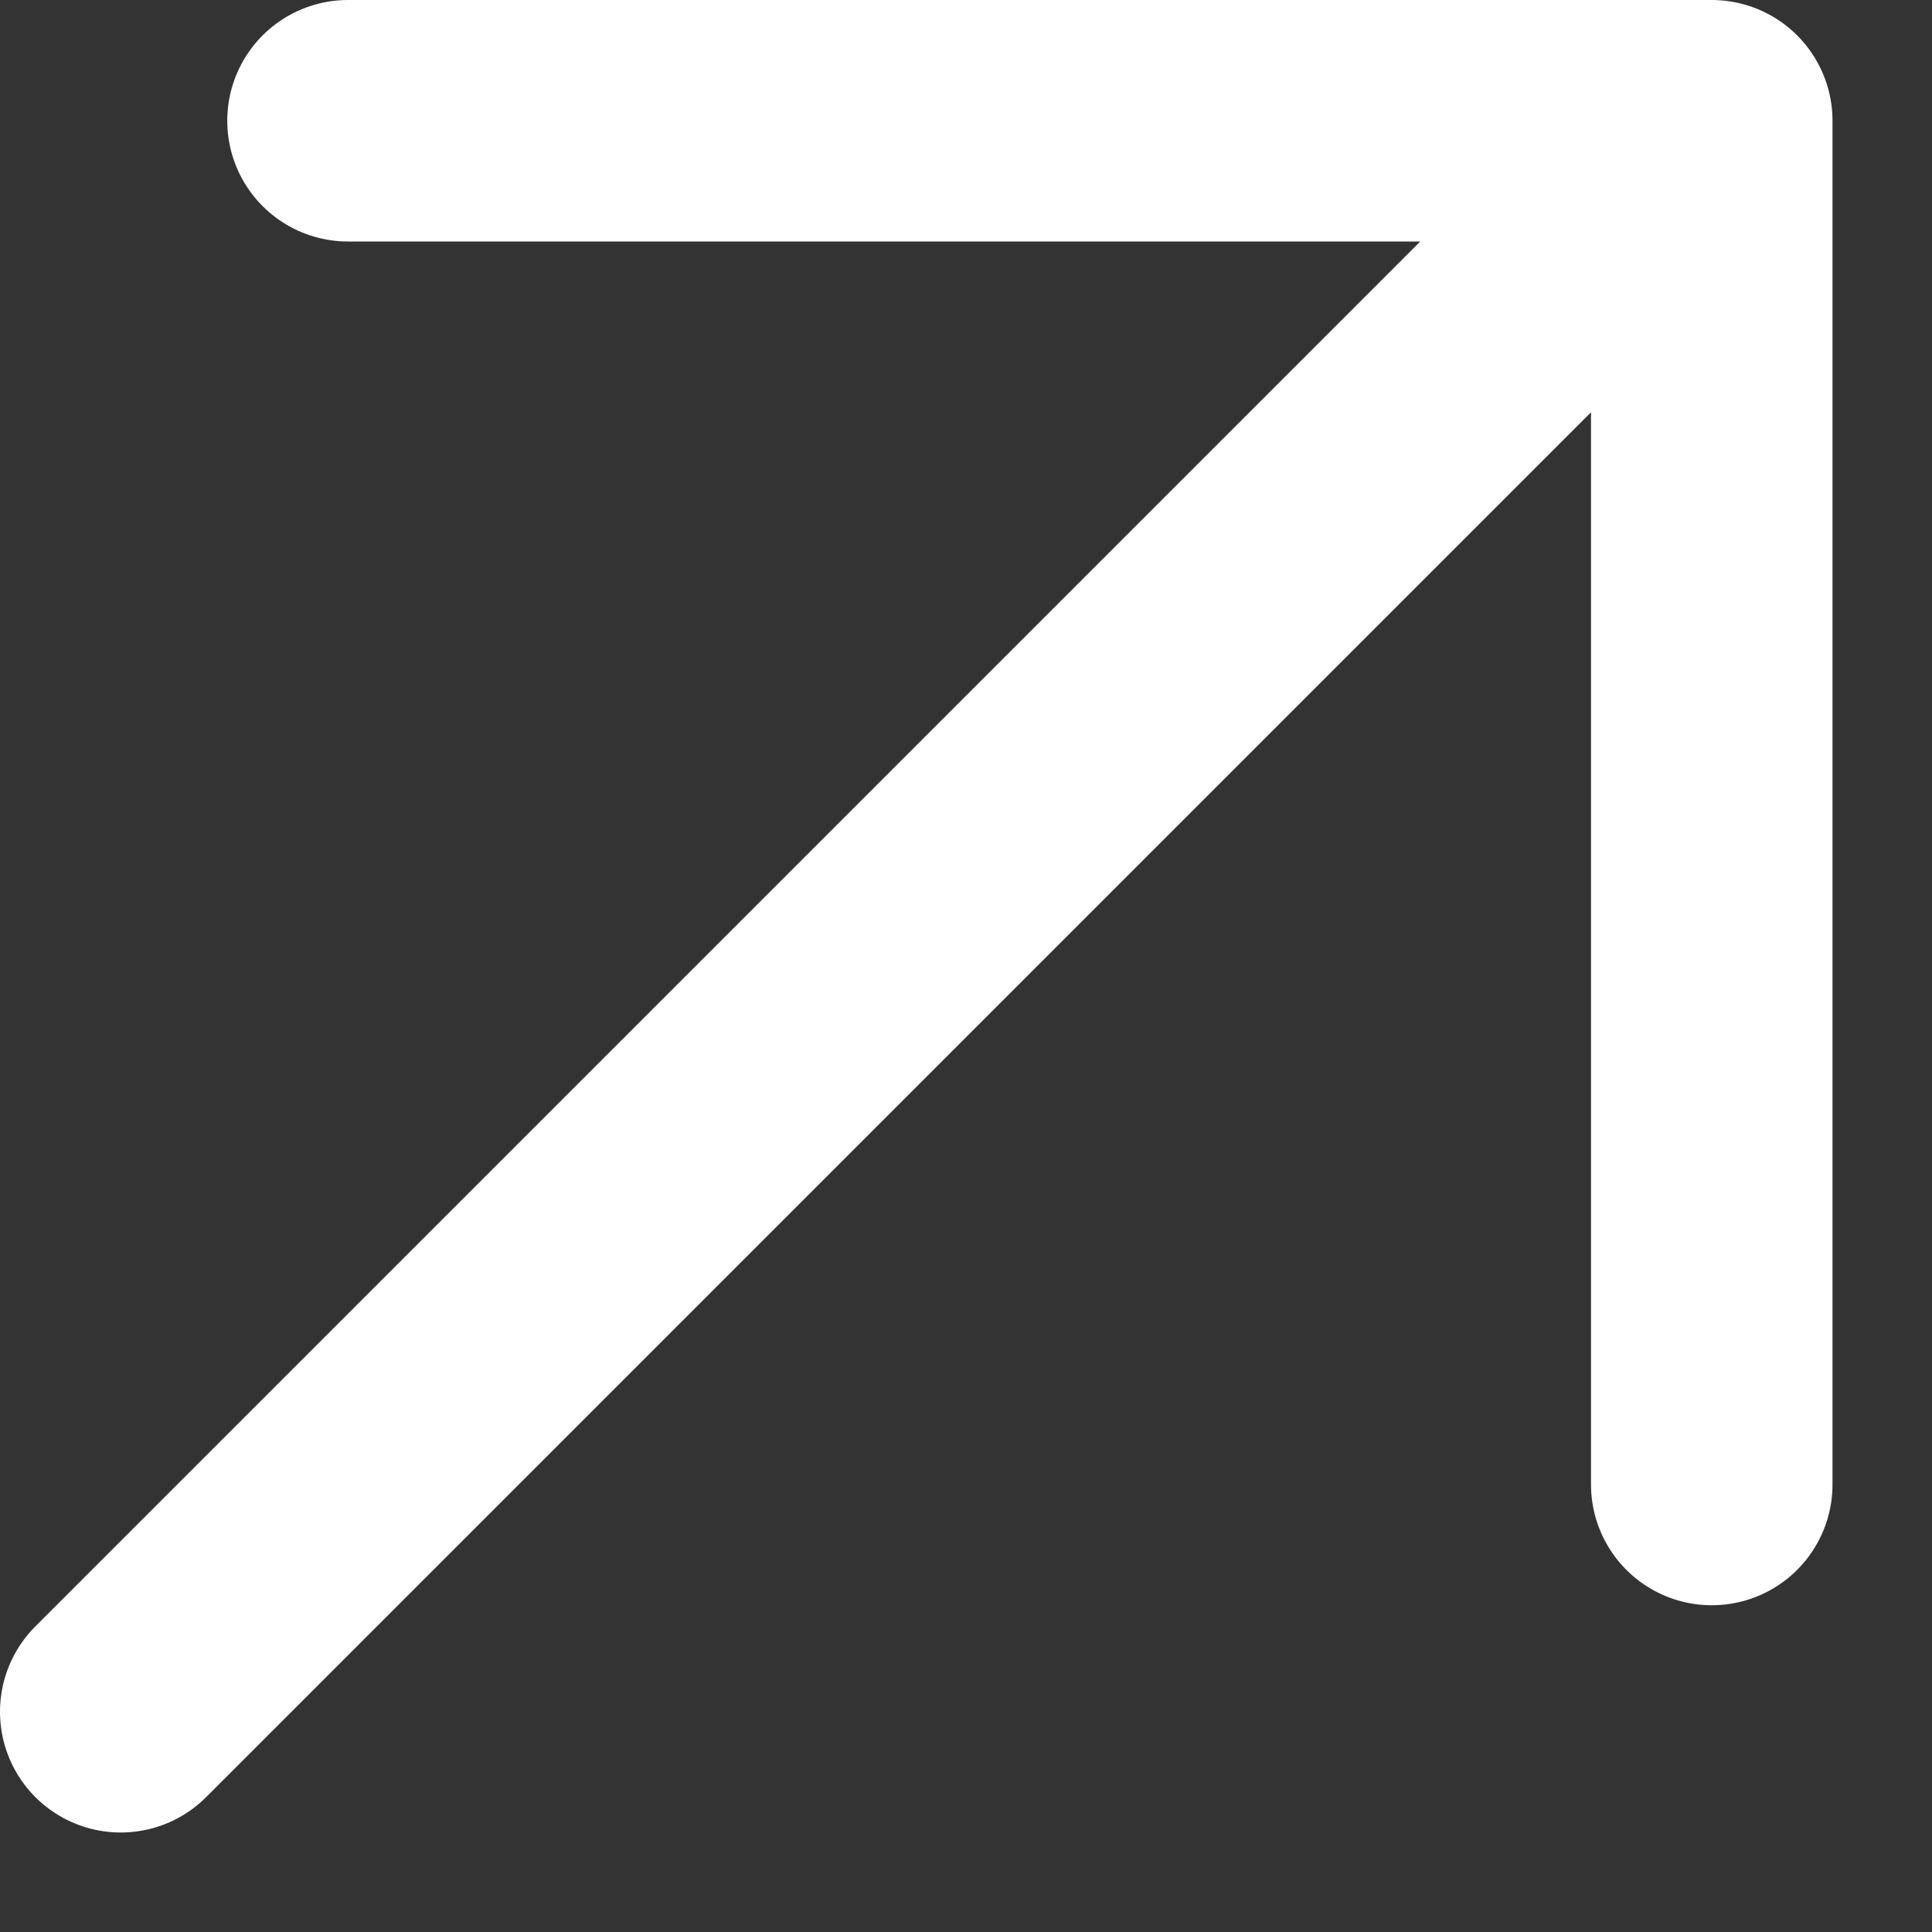 <?xml version="1.0" encoding="UTF-8"?> <svg xmlns="http://www.w3.org/2000/svg" width="8" height="8" viewBox="0 0 8 8" fill="none"><rect x="0" y="0" width="8" height="8" fill="#333333" stroke="none"/><path d="M0.5 7.088L7.088 0.5M7.088 0.5V6.147M7.088 0.5H1.441" stroke="white" stroke-linecap="round"></path></svg> 